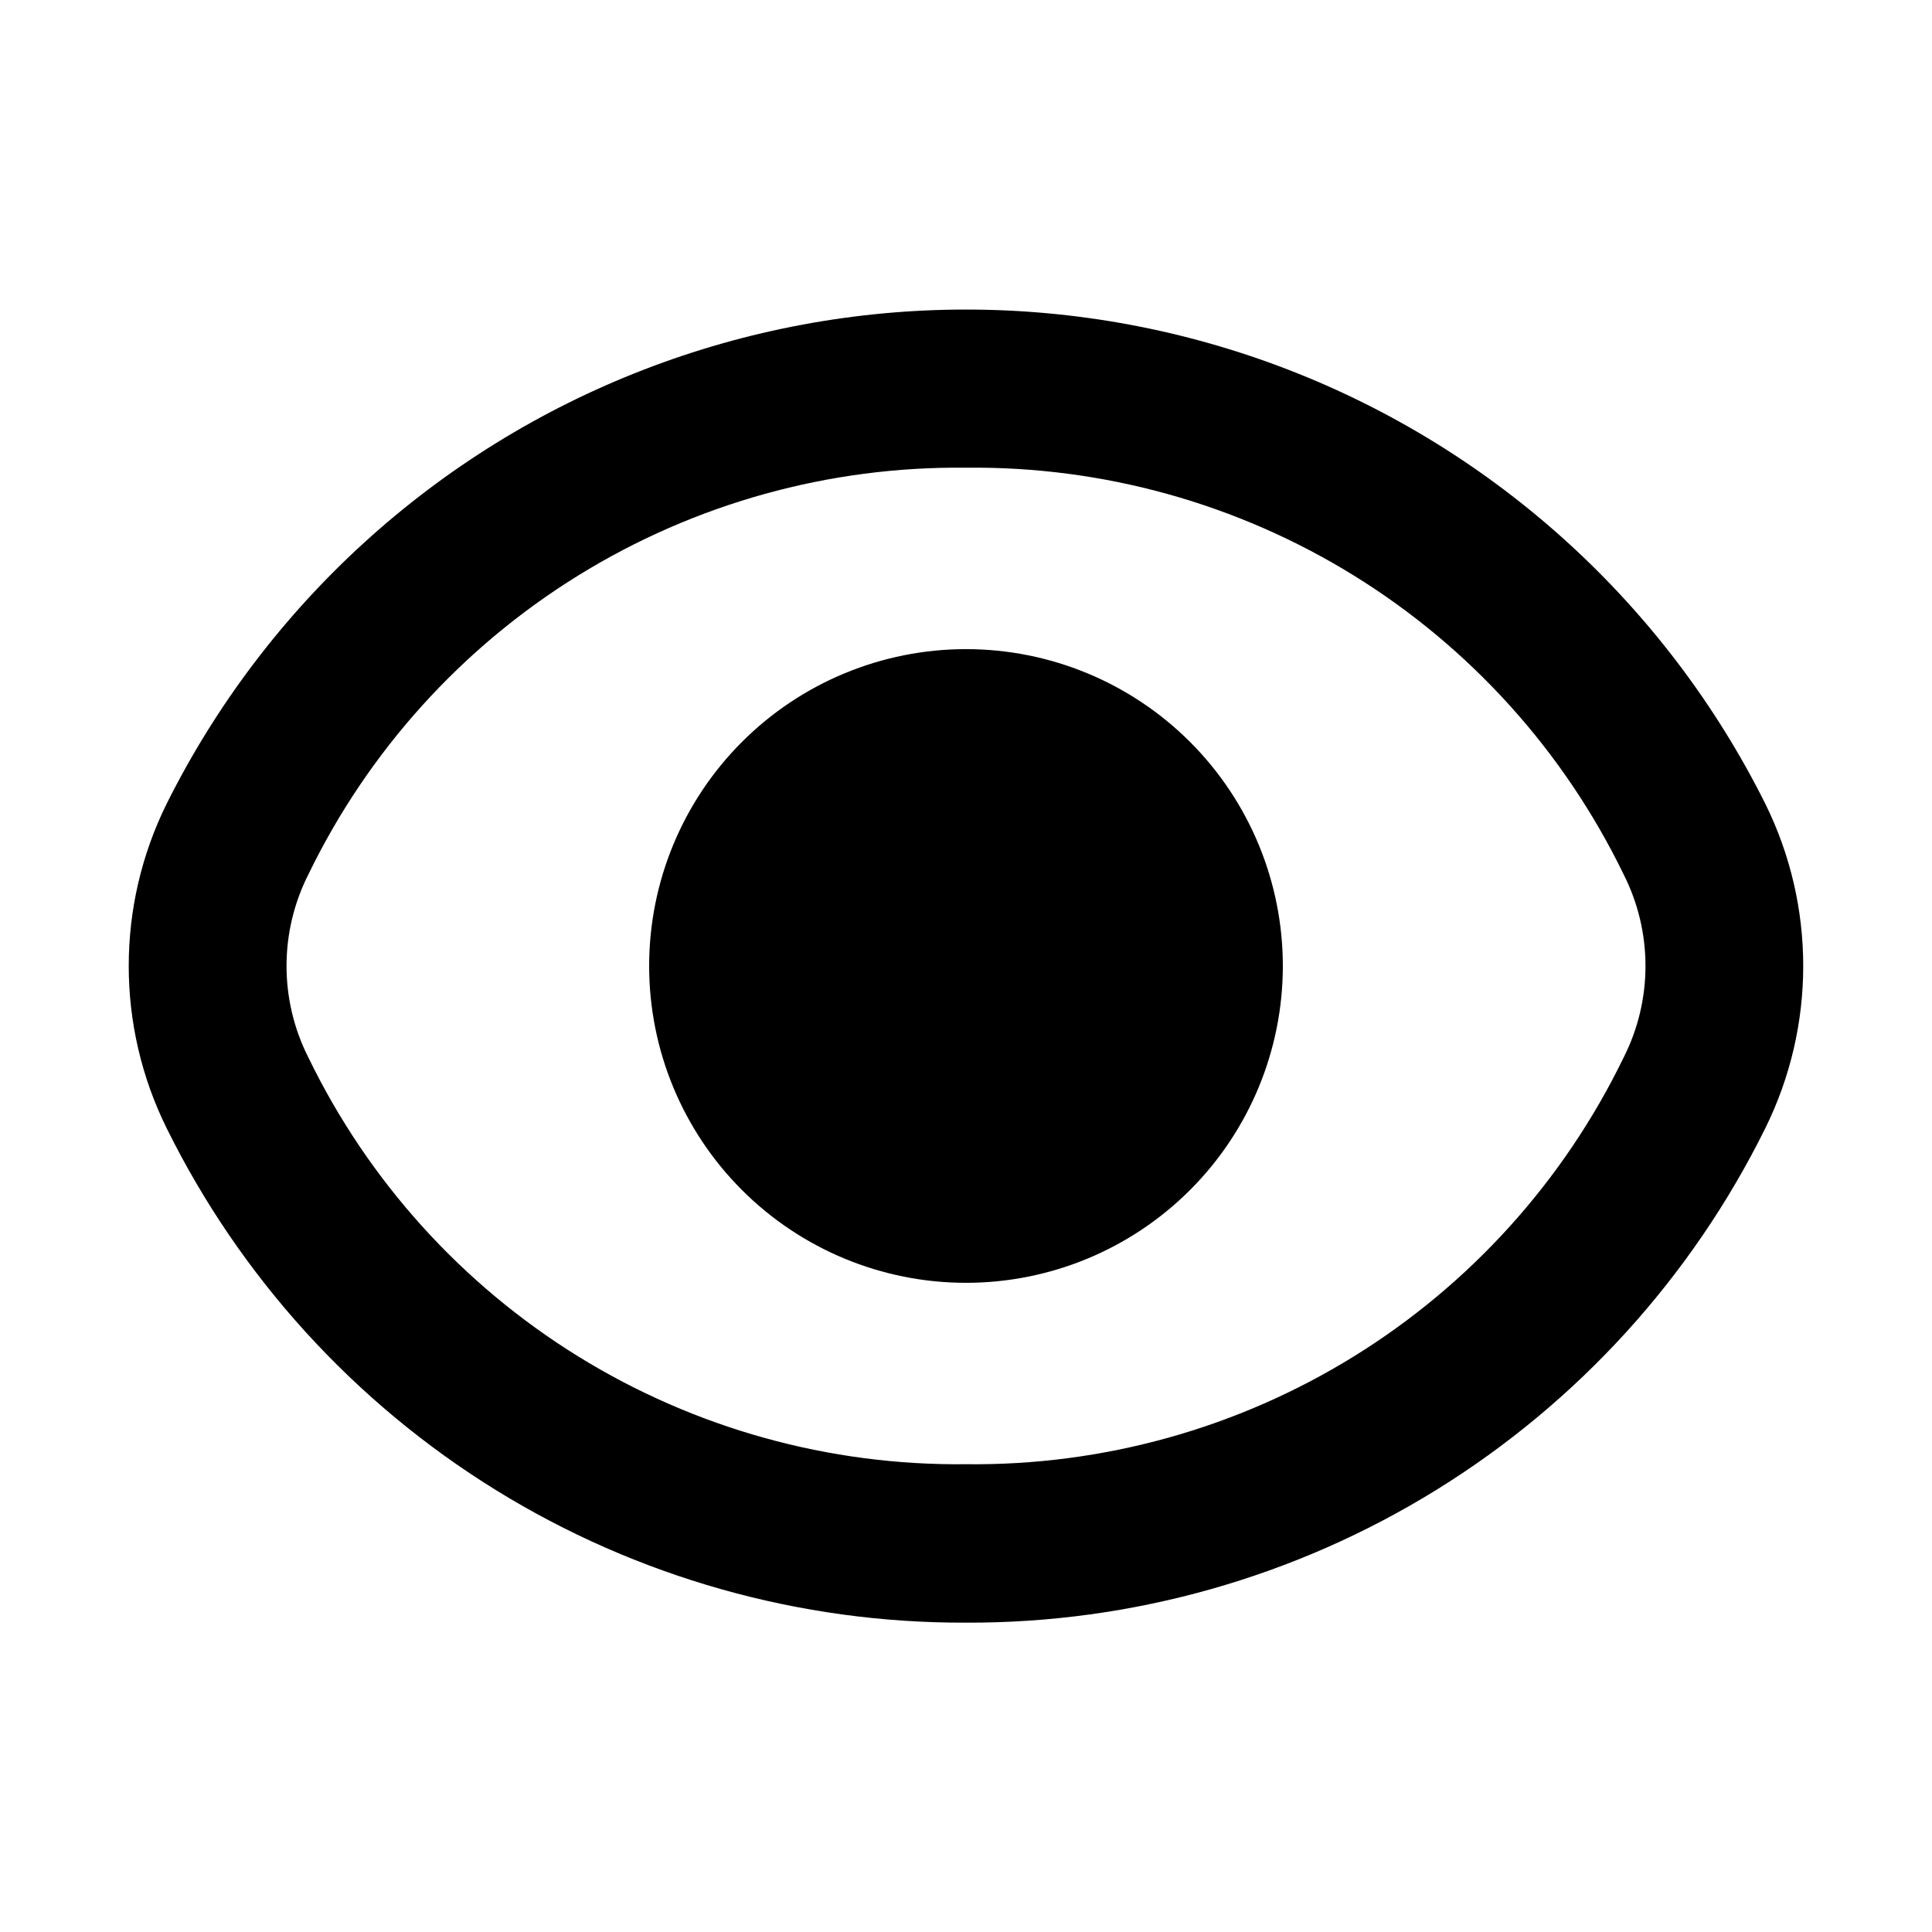 <?xml version="1.0" encoding="UTF-8"?>
<!-- Uploaded to: SVG Repo, www.svgrepo.com, Generator: SVG Repo Mixer Tools -->
<svg fill="#000000" width="800px" height="800px" version="1.1" viewBox="144 144 512 512" xmlns="http://www.w3.org/2000/svg">
 <g>
  <path d="m400 483.96c-22.27 0-43.629-8.844-59.375-24.594-15.75-15.746-24.594-37.102-24.594-59.371s8.844-43.629 24.594-59.375c15.746-15.75 37.105-24.594 59.375-24.594s43.625 8.844 59.371 24.594c15.75 15.746 24.594 37.105 24.594 59.375s-8.844 43.625-24.594 59.371c-15.746 15.75-37.102 24.594-59.371 24.594zm0-125.95v0.004c-11.137 0-21.816 4.422-29.688 12.297-7.875 7.871-12.297 18.551-12.297 29.688 0 11.133 4.422 21.812 12.297 29.688 7.871 7.871 18.551 12.297 29.688 12.297 11.133 0 21.812-4.426 29.688-12.297 7.871-7.875 12.297-18.555 12.297-29.688 0-11.137-4.426-21.816-12.297-29.688-7.875-7.875-18.555-12.297-29.688-12.297z"/>
  <path d="m400 574.02c-44.023 0.164-87.211-12.023-124.66-35.18-37.441-23.156-67.637-56.352-87.156-95.812-13.426-27.117-13.426-58.949 0-86.066 26.352-52.719 71.414-93.719 126.38-114.98 54.969-21.262 115.89-21.262 170.86 0 54.969 21.266 100.03 62.266 126.38 114.98 13.426 27.117 13.426 58.949 0 86.066-19.52 39.461-49.715 72.656-87.156 95.812s-80.629 35.344-124.65 35.18zm-174.23-198.38c-7.781 15.301-7.781 33.398 0 48.699 15.84 32.625 40.633 60.07 71.484 79.141 30.848 19.066 66.484 28.969 102.75 28.551 36.262 0.418 71.898-9.484 102.75-28.551 30.848-19.07 55.641-46.516 71.484-79.141 7.777-15.301 7.777-33.398 0-48.699-15.844-32.625-40.637-60.07-71.484-79.141-30.852-19.066-66.488-28.969-102.75-28.551-36.266-0.418-71.902 9.484-102.75 28.551-30.852 19.07-55.645 46.516-71.484 79.141z"/>
  <path d="m462.98 400c0 34.781-28.195 62.977-62.977 62.977s-62.977-28.195-62.977-62.977 28.195-62.977 62.977-62.977 62.977 28.195 62.977 62.977"/>
 </g>
</svg>